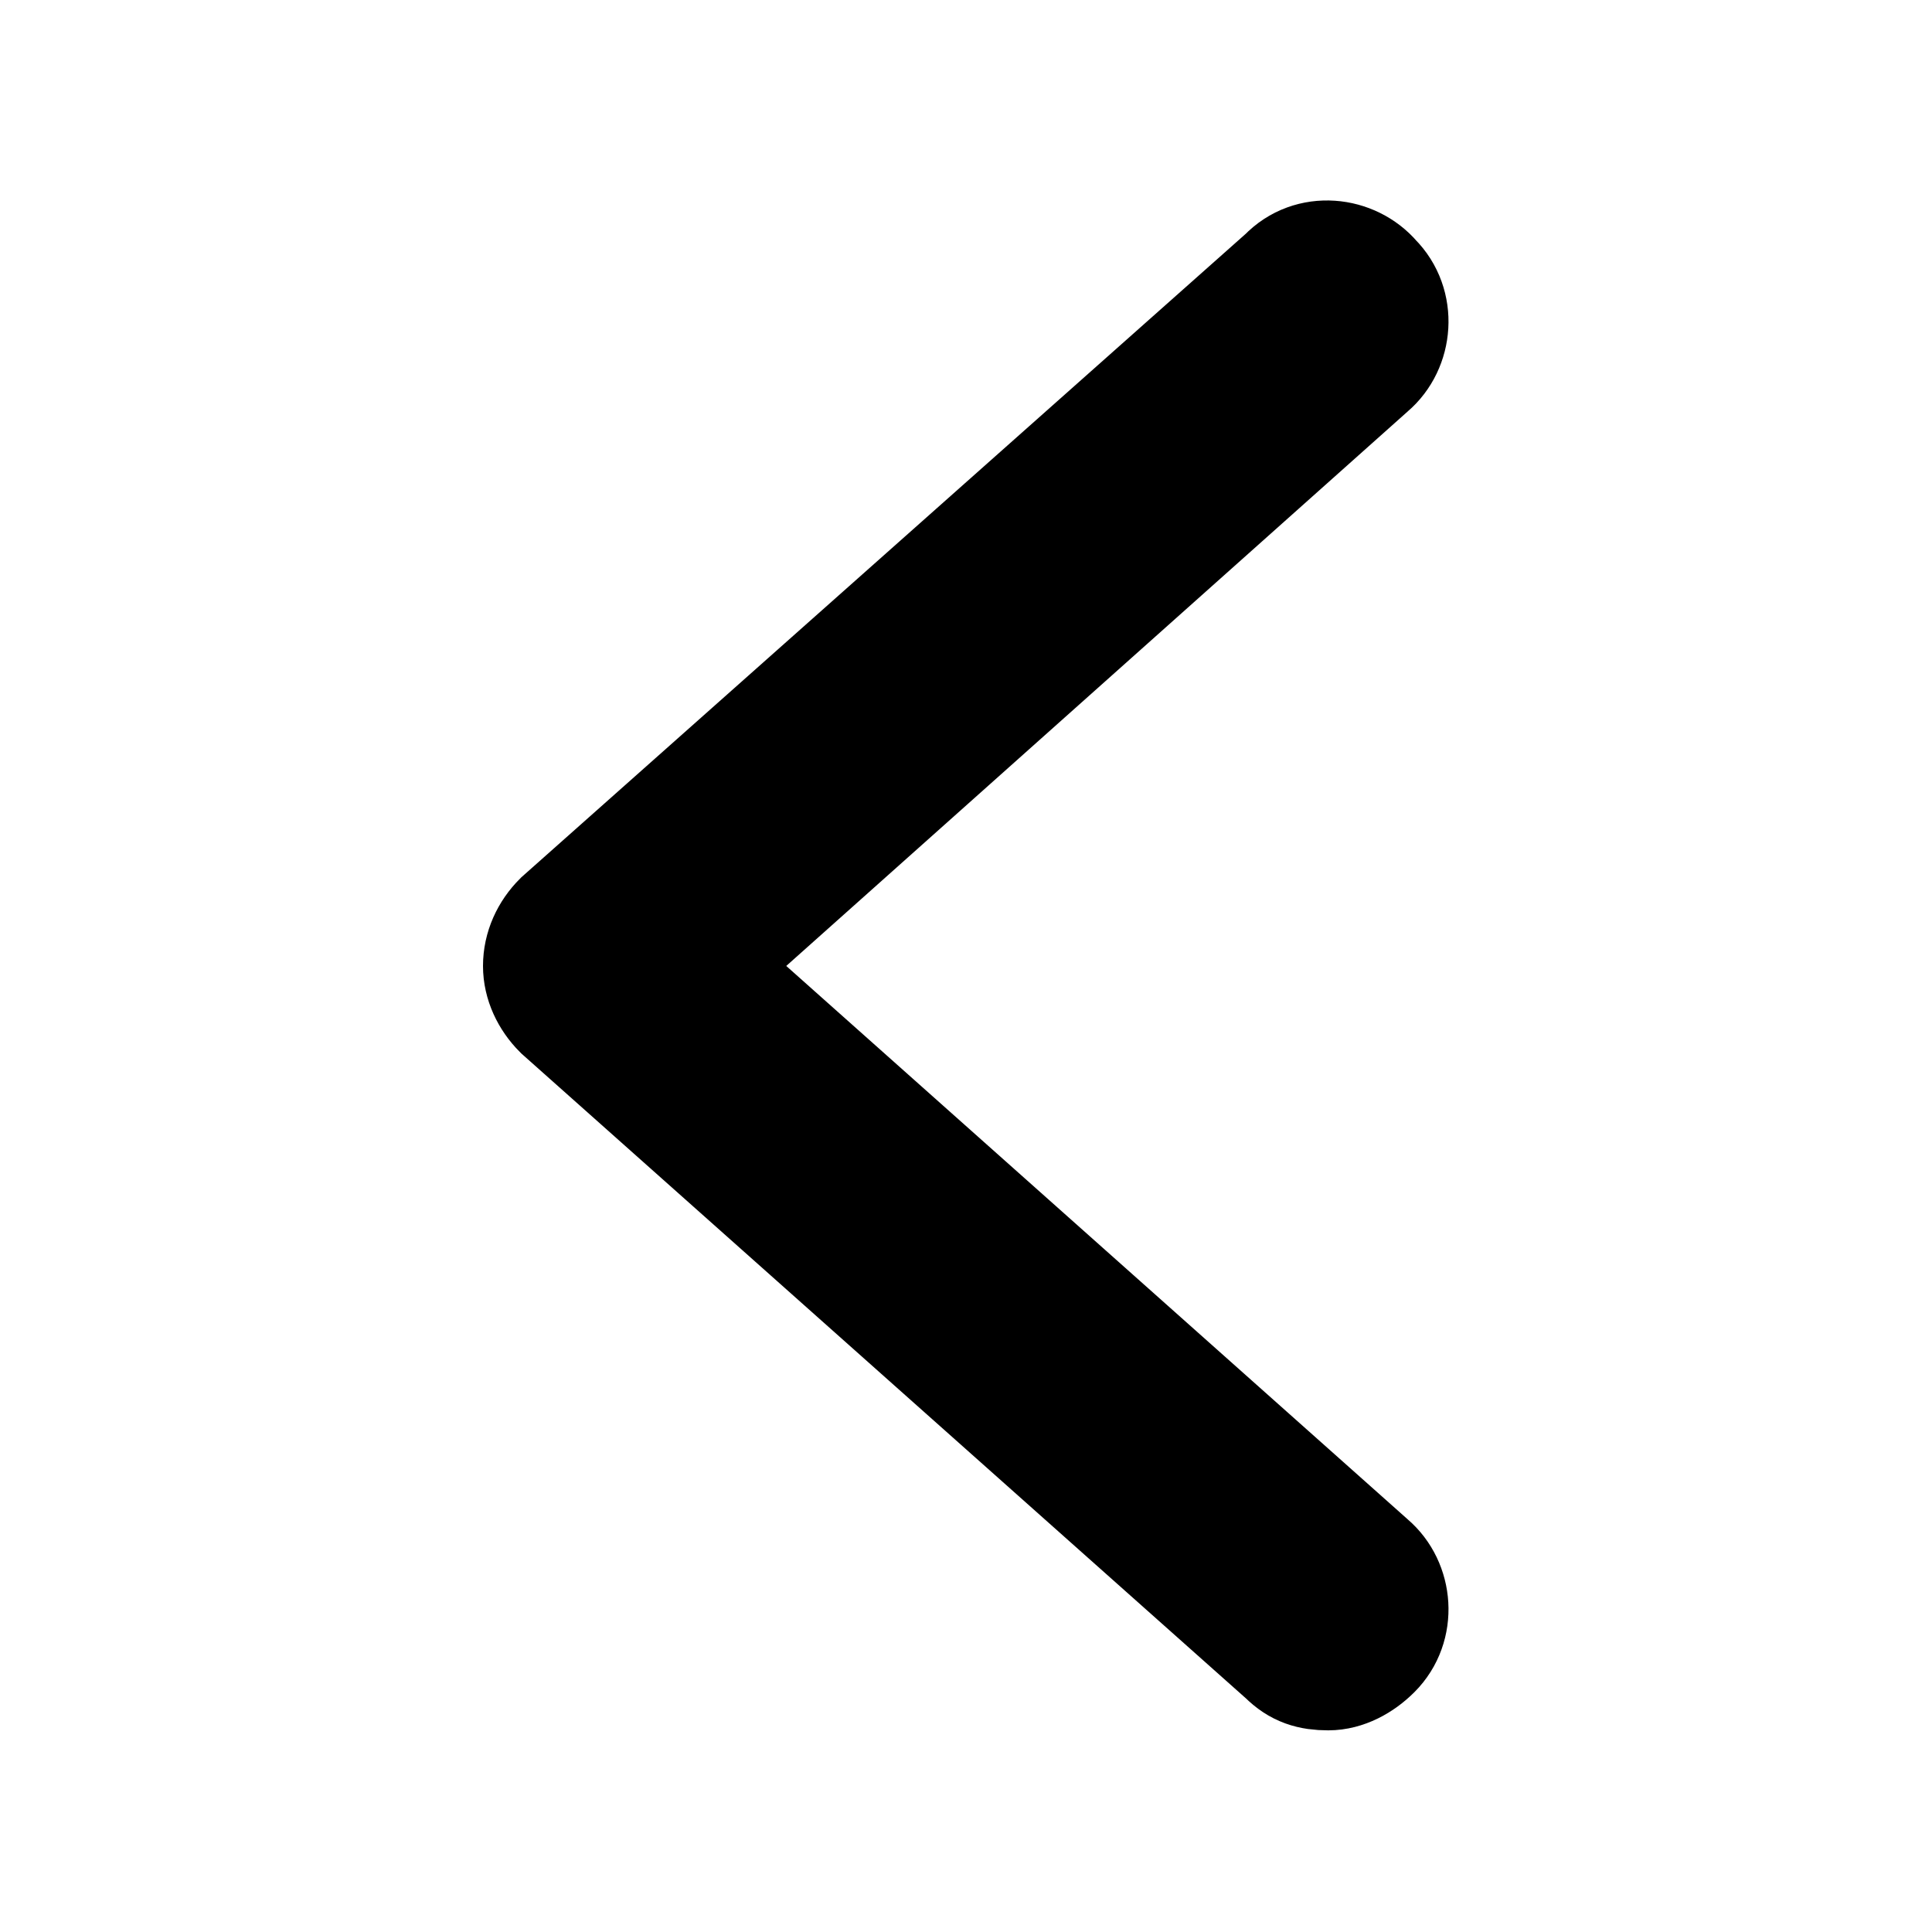 <svg width="16" height="16" viewBox="0 0 16 16" fill="none" xmlns="http://www.w3.org/2000/svg" xmlns:xlink="http://www.w3.org/1999/xlink">
	<desc>
			Created with Pixso.
	</desc>
	<defs>
		<clipPath id="clip29_2649">
			<rect id="arrow-right" width="16" height="16" transform="matrix(-1 0 0 1 16 0)" fill="white" fill-opacity="0"/>
		</clipPath>
	</defs>
	<g clip-path="url(#clip29_2649)">
		<path id="path" d="M11 13.83C11.13 13.83 11.26 13.76 11.36 13.66C11.56 13.46 11.53 13.13 11.33 12.96L5.76 8L11.33 3.03C11.53 2.86 11.56 2.53 11.36 2.33C11.19 2.13 10.86 2.09 10.66 2.3L4.66 7.63C4.56 7.73 4.5 7.86 4.5 8C4.5 8.13 4.56 8.26 4.66 8.36L10.66 13.7C10.76 13.8 10.86 13.83 11 13.83Z" fill="#000000" fill-opacity="1" fill-rule="nonzero"/>
		<path id="path" d="M11.36 13.66C11.56 13.46 11.53 13.13 11.33 12.96L5.76 8L11.33 3.03C11.53 2.86 11.56 2.53 11.36 2.33C11.19 2.13 10.86 2.09 10.66 2.3L4.66 7.63C4.56 7.73 4.5 7.86 4.5 8C4.5 8.13 4.56 8.26 4.66 8.36L10.66 13.7C10.76 13.8 10.86 13.83 11 13.83C11.13 13.83 11.26 13.76 11.36 13.66Z" stroke="#000000" stroke-opacity="1" stroke-width="1"/>
	</g>
</svg>
